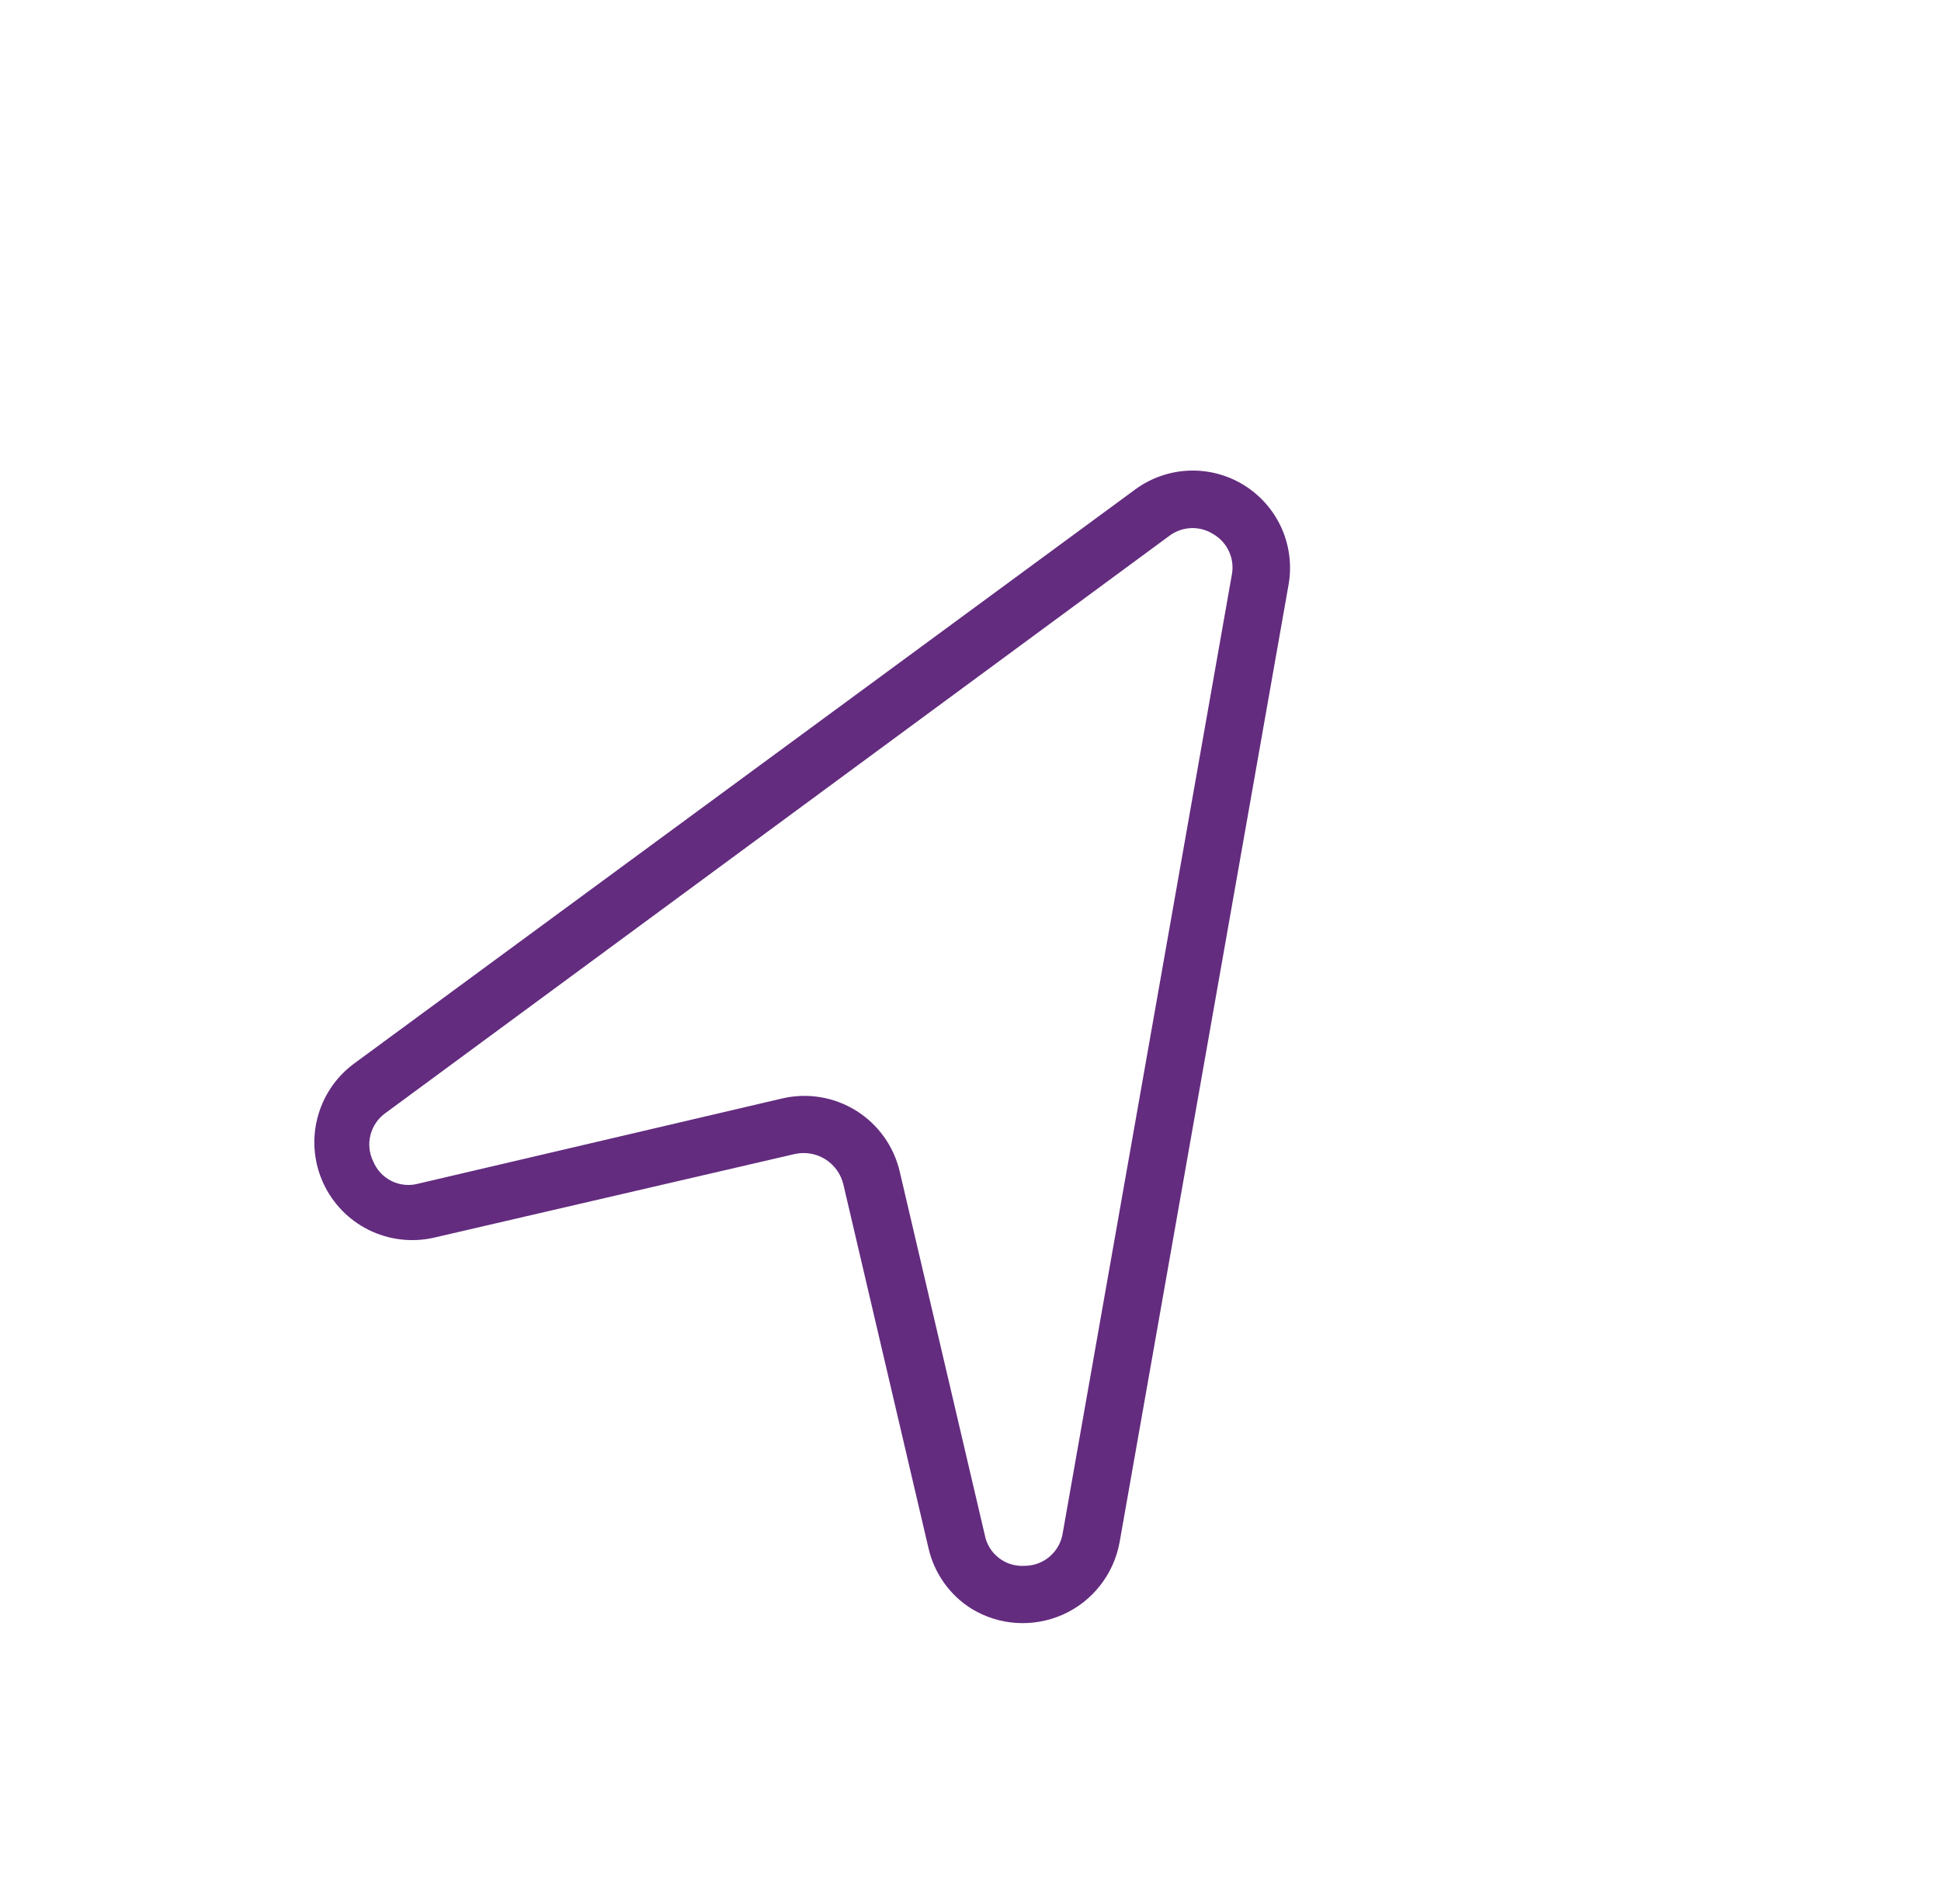 <svg width="52" height="51" viewBox="0 0 52 51" fill="none" xmlns="http://www.w3.org/2000/svg">
<g clip-path="url(#clip0_127_8111)">
<path d="M26.028 43.093C25.738 42.912 25.487 42.675 25.29 42.397C25.092 42.118 24.951 41.804 24.875 41.471L22.594 31.727C22.527 31.446 22.352 31.203 22.107 31.05C21.861 30.898 21.566 30.849 21.284 30.914L11.599 33.159C11.016 33.285 10.407 33.209 9.873 32.943C9.339 32.677 8.912 32.236 8.662 31.694C8.412 31.152 8.355 30.541 8.5 29.962C8.645 29.383 8.983 28.87 9.458 28.51L30.407 13.115C30.826 12.805 31.329 12.628 31.85 12.607C32.371 12.586 32.886 12.722 33.329 12.997C33.772 13.272 34.122 13.673 34.335 14.149C34.547 14.625 34.612 15.154 34.52 15.667L29.992 41.325C29.913 41.745 29.734 42.139 29.47 42.474C29.206 42.81 28.864 43.076 28.474 43.25C28.084 43.423 27.657 43.5 27.232 43.473C26.805 43.446 26.392 43.315 26.028 43.093ZM32.512 14.312C32.334 14.197 32.124 14.138 31.912 14.146C31.699 14.154 31.494 14.227 31.325 14.355L10.343 29.803C10.138 29.944 9.99 30.154 9.927 30.395C9.864 30.636 9.89 30.891 10.001 31.115C10.097 31.344 10.272 31.53 10.496 31.639C10.719 31.747 10.975 31.771 11.214 31.704L20.958 29.423C21.633 29.266 22.343 29.383 22.933 29.749C23.522 30.114 23.942 30.699 24.102 31.374L26.383 41.118C26.429 41.362 26.563 41.58 26.76 41.732C26.956 41.884 27.201 41.959 27.449 41.943C27.698 41.943 27.939 41.853 28.127 41.69C28.315 41.526 28.438 41.3 28.473 41.054L33.001 15.396C33.041 15.187 33.016 14.971 32.928 14.777C32.841 14.583 32.696 14.421 32.512 14.312Z" fill="#632C7F"/>
</g>
<defs>
<clipPath id="clip0_127_8111">
<rect width="37" height="37" fill="white" transform="translate(19.606 0.025) rotate(31.824)"/>
</clipPath>
</defs>
</svg>

